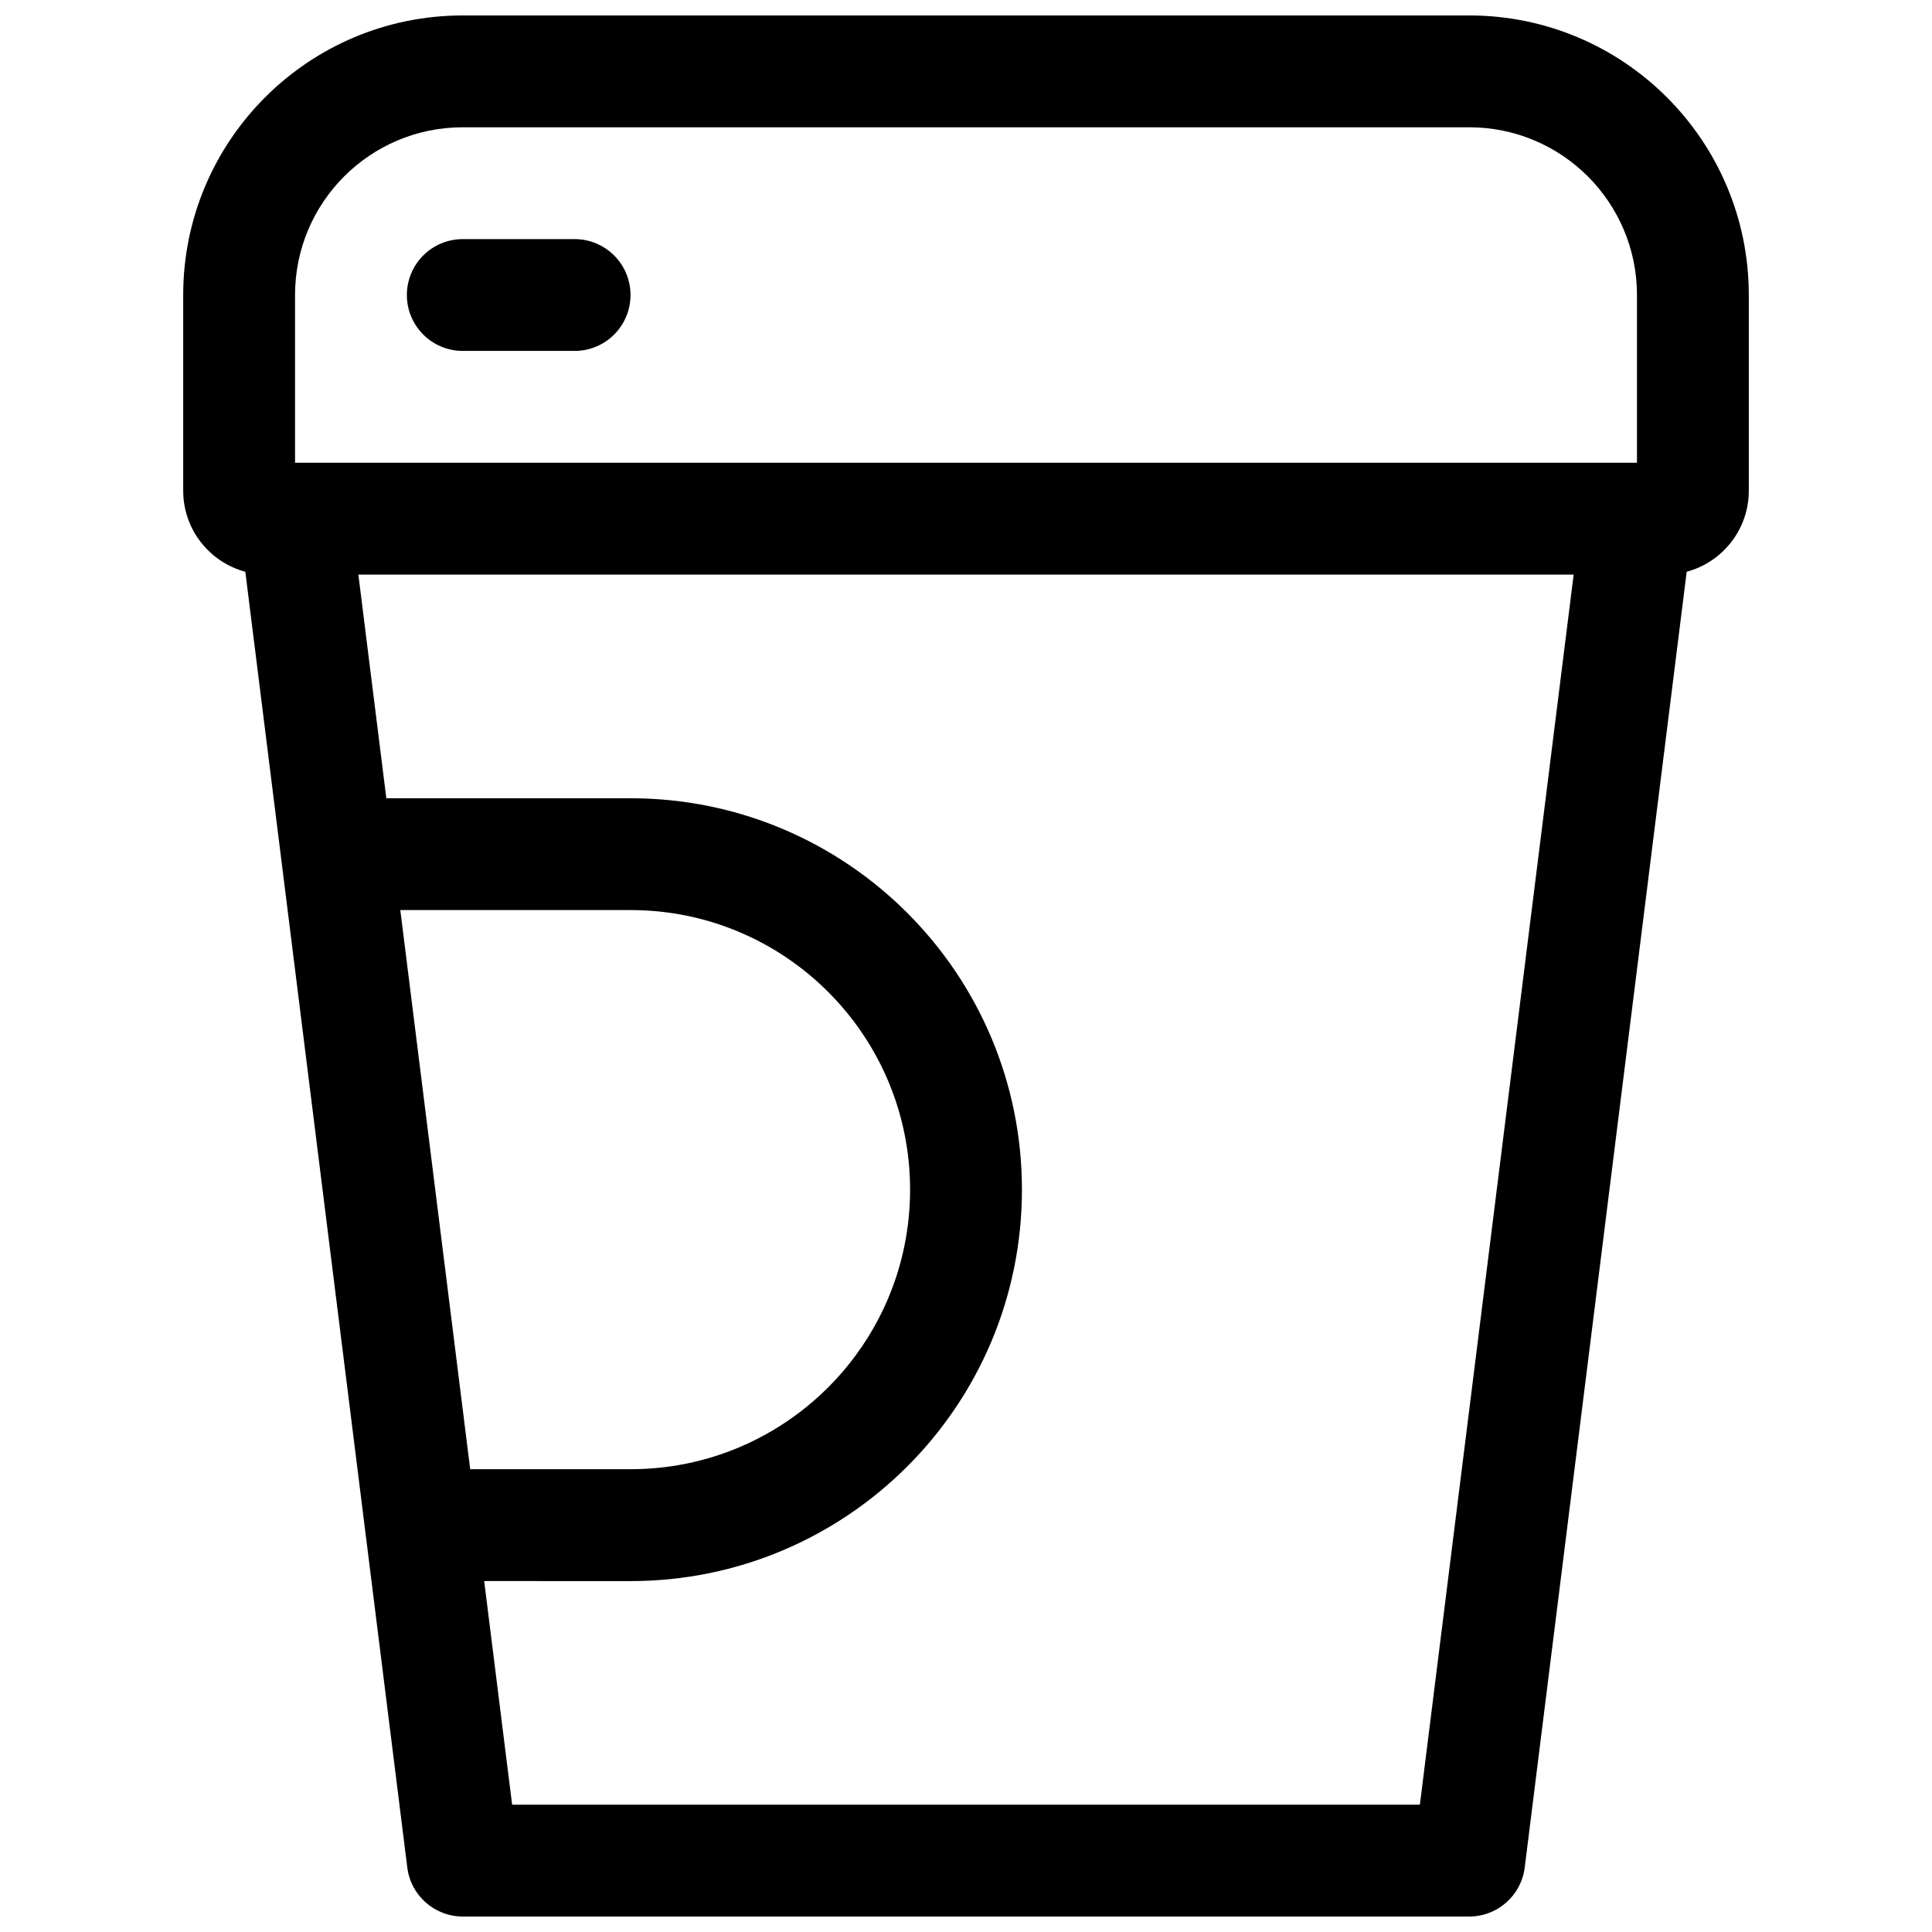 <?xml version="1.0" encoding="UTF-8"?>
<!-- Uploaded to: SVG Repo, www.svgrepo.com, Generator: SVG Repo Mixer Tools -->
<svg width="800px" height="800px" version="1.1" viewBox="144 144 512 512" xmlns="http://www.w3.org/2000/svg">
 <defs>
  <clipPath id="a">
   <path d="m192 148.09h416v503.81h-416z"/>
  </clipPath>
 </defs>
 <g clip-path="url(#a)">
  <path d="m590.99 295.52-42.926 343.4c-0.926 7.418-7.231 12.98-14.703 12.98h-266.72c-7.473 0-13.777-5.562-14.703-12.98l-42.926-343.4c-9.48-2.543-16.461-11.191-16.461-21.473v-51.863c0-40.918 33.172-74.09 74.09-74.09h266.72c40.918 0 74.09 33.172 74.09 74.09v51.863c0 10.281-6.981 18.93-16.461 21.473zm-13.176-28.883v-44.453c0-24.551-19.902-44.453-44.453-44.453h-266.72c-24.551 0-44.453 19.902-44.453 44.453v44.453zm-327.73 118.54 18.523 148.18h42.484c40.918 0 74.09-33.172 74.09-74.09s-33.172-74.09-74.09-74.09zm22.227 177.82 7.41 59.27h240.56l40.75-325.99h-322.06l7.41 59.27h64.711c57.285 0 103.73 46.441 103.73 103.73 0 57.285-46.441 103.73-103.73 103.73zm23.965-355.63c8.184 0 14.816 6.633 14.816 14.816s-6.633 14.816-14.816 14.816h-29.637c-8.184 0-14.816-6.633-14.816-14.816s6.633-14.816 14.816-14.816z"/>
 </g>
</svg>